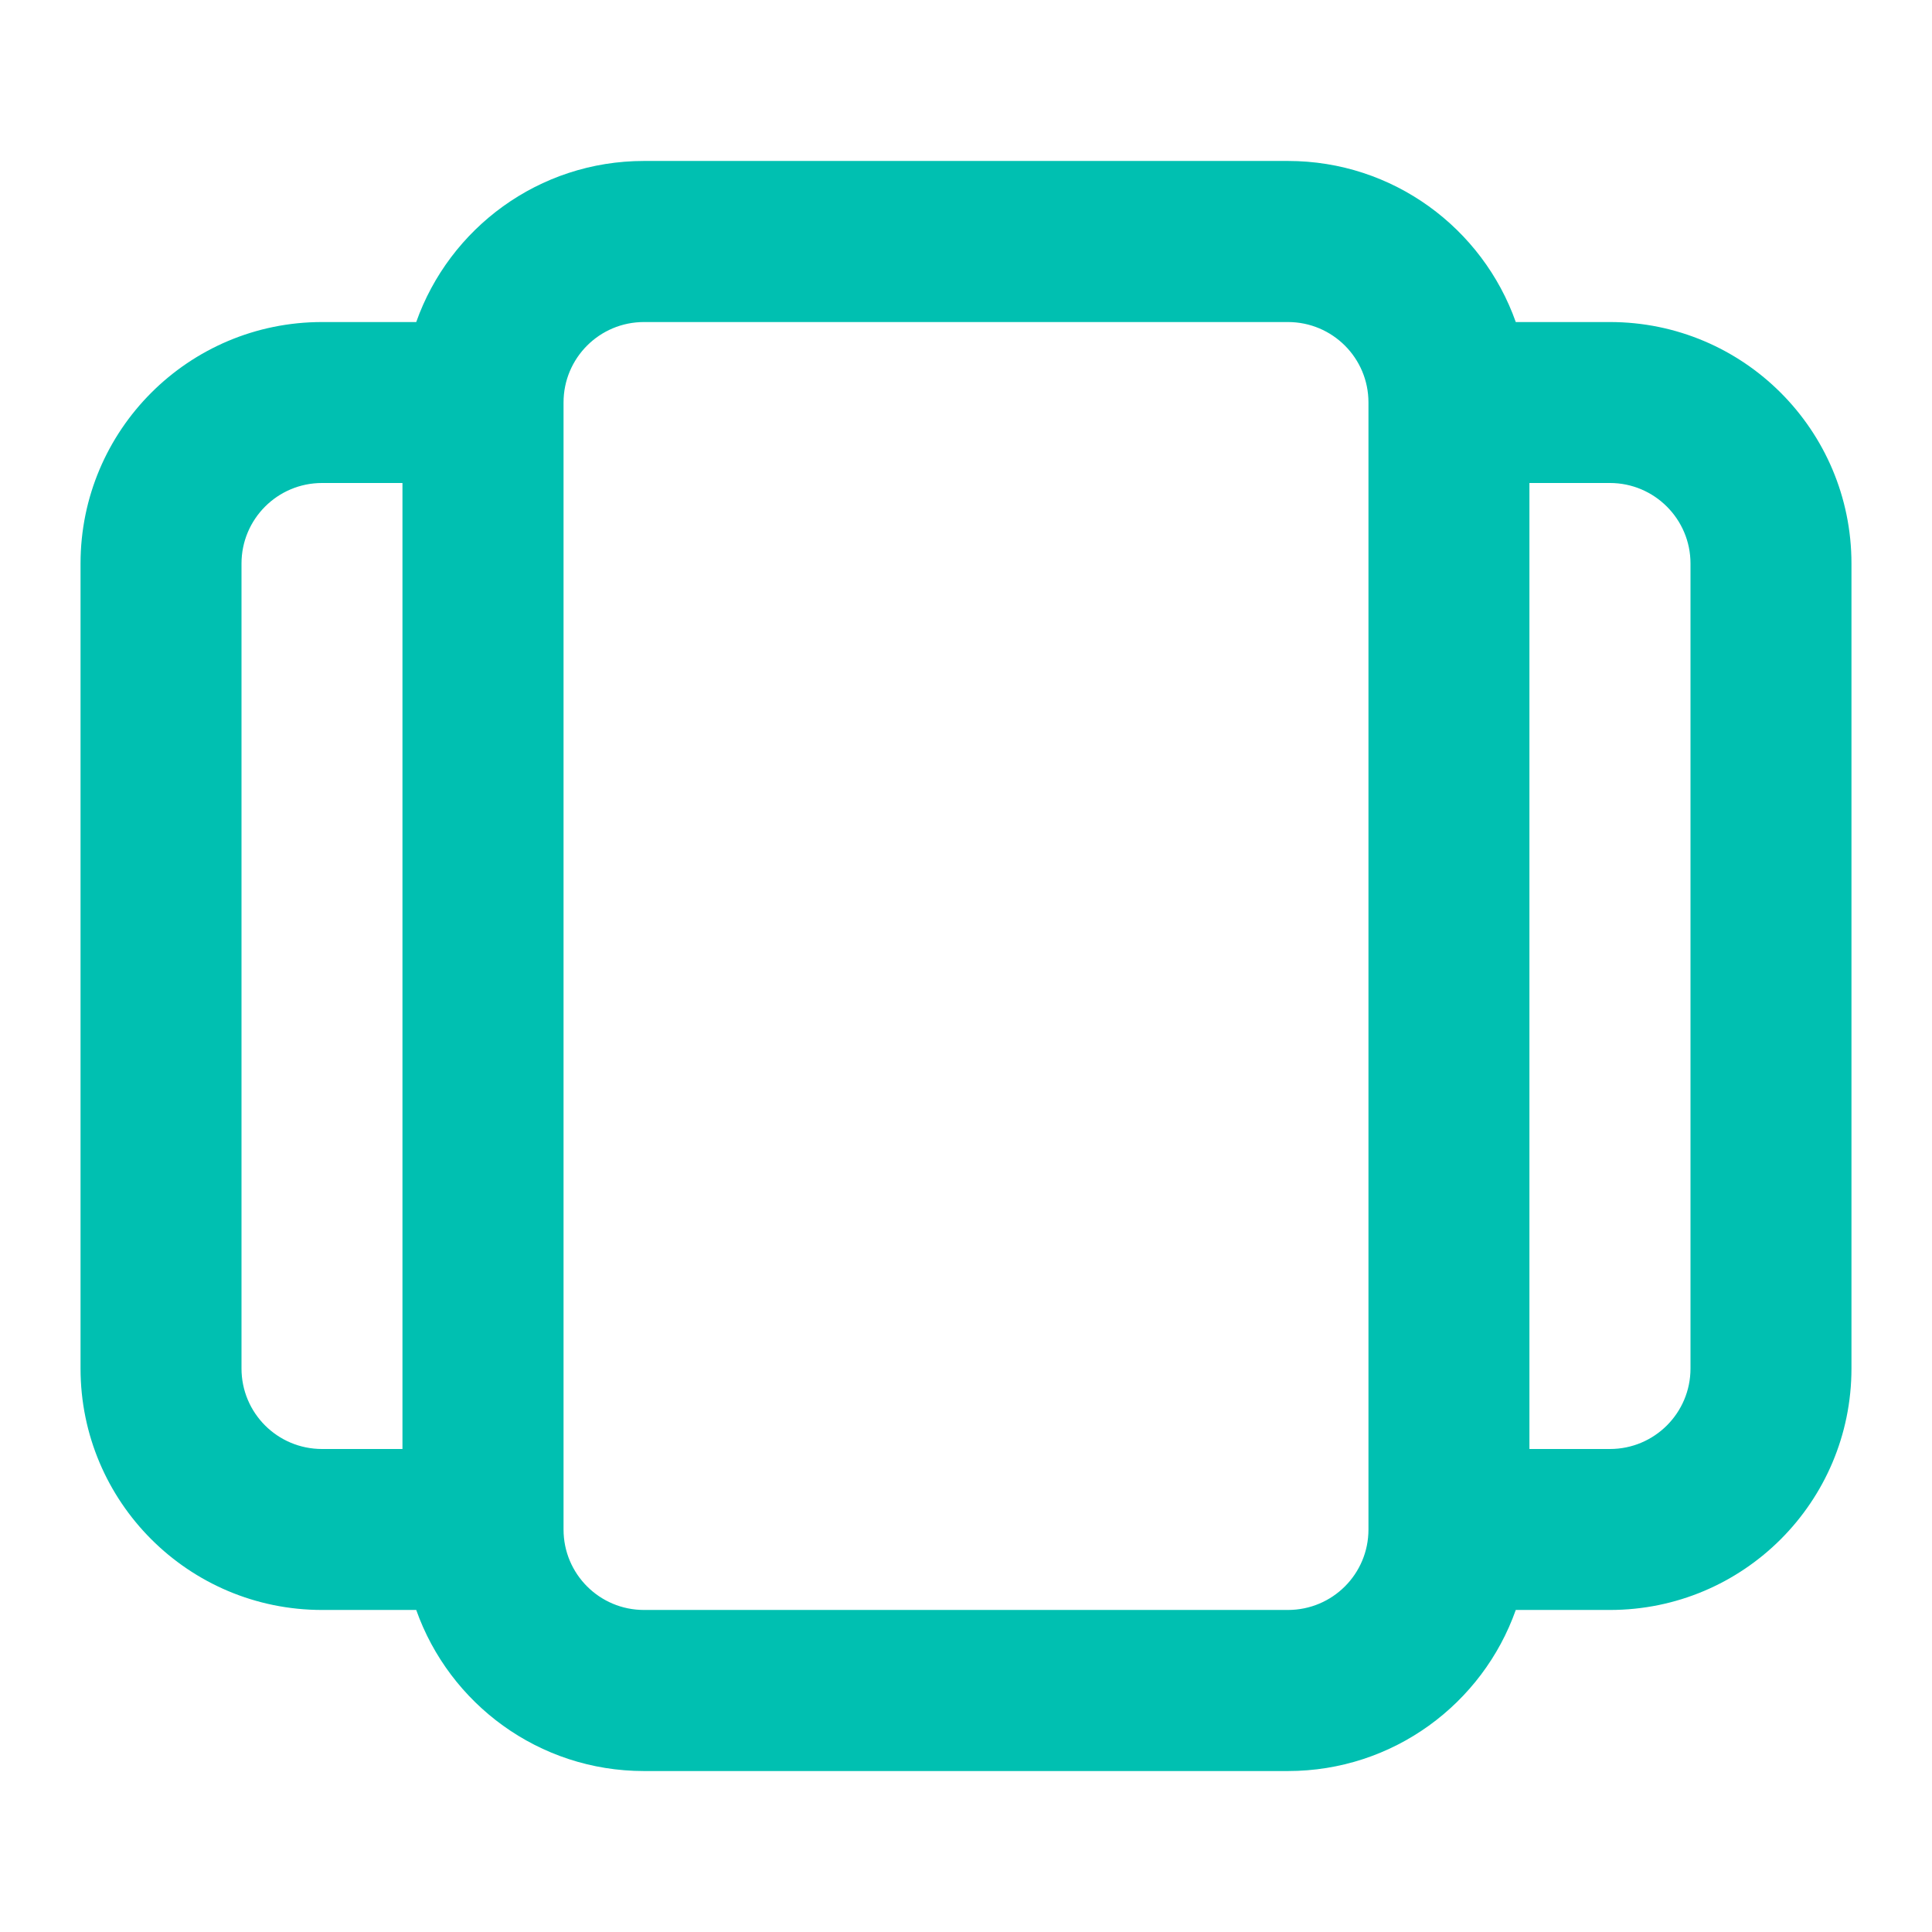 <svg width="16" height="16" viewBox="0 0 16 16" fill="none" xmlns="http://www.w3.org/2000/svg">
<g id="icon-flashcard">
<path id="Shape" fill-rule="evenodd" clip-rule="evenodd" d="M10.666 1.333H5.333C4.462 1.333 3.722 1.89 3.447 2.667H2.667C1.562 2.667 0.667 3.562 0.667 4.667V11.333C0.667 12.438 1.562 13.333 2.667 13.333H3.447C3.722 14.11 4.462 14.667 5.333 14.667H10.666C11.537 14.667 12.278 14.11 12.553 13.333H13.333C14.438 13.333 15.333 12.438 15.333 11.333V4.667C15.333 3.562 14.438 2.667 13.333 2.667H12.553C12.278 1.89 11.537 1.333 10.666 1.333ZM12.666 4V12H13.333C13.701 12 14 11.702 14 11.333V4.667C14 4.299 13.701 4 13.333 4H12.666ZM3.333 12V4H2.667C2.298 4 2 4.299 2 4.667V11.333C2 11.702 2.298 12 2.667 12H3.333ZM4.667 3.333C4.667 2.965 4.965 2.667 5.333 2.667H10.666C11.035 2.667 11.333 2.965 11.333 3.333V12.667C11.333 13.035 11.035 13.333 10.666 13.333H5.333C4.965 13.333 4.667 13.035 4.667 12.667V3.333Z" fill="#00C0B1"/>
</g>
</svg>

